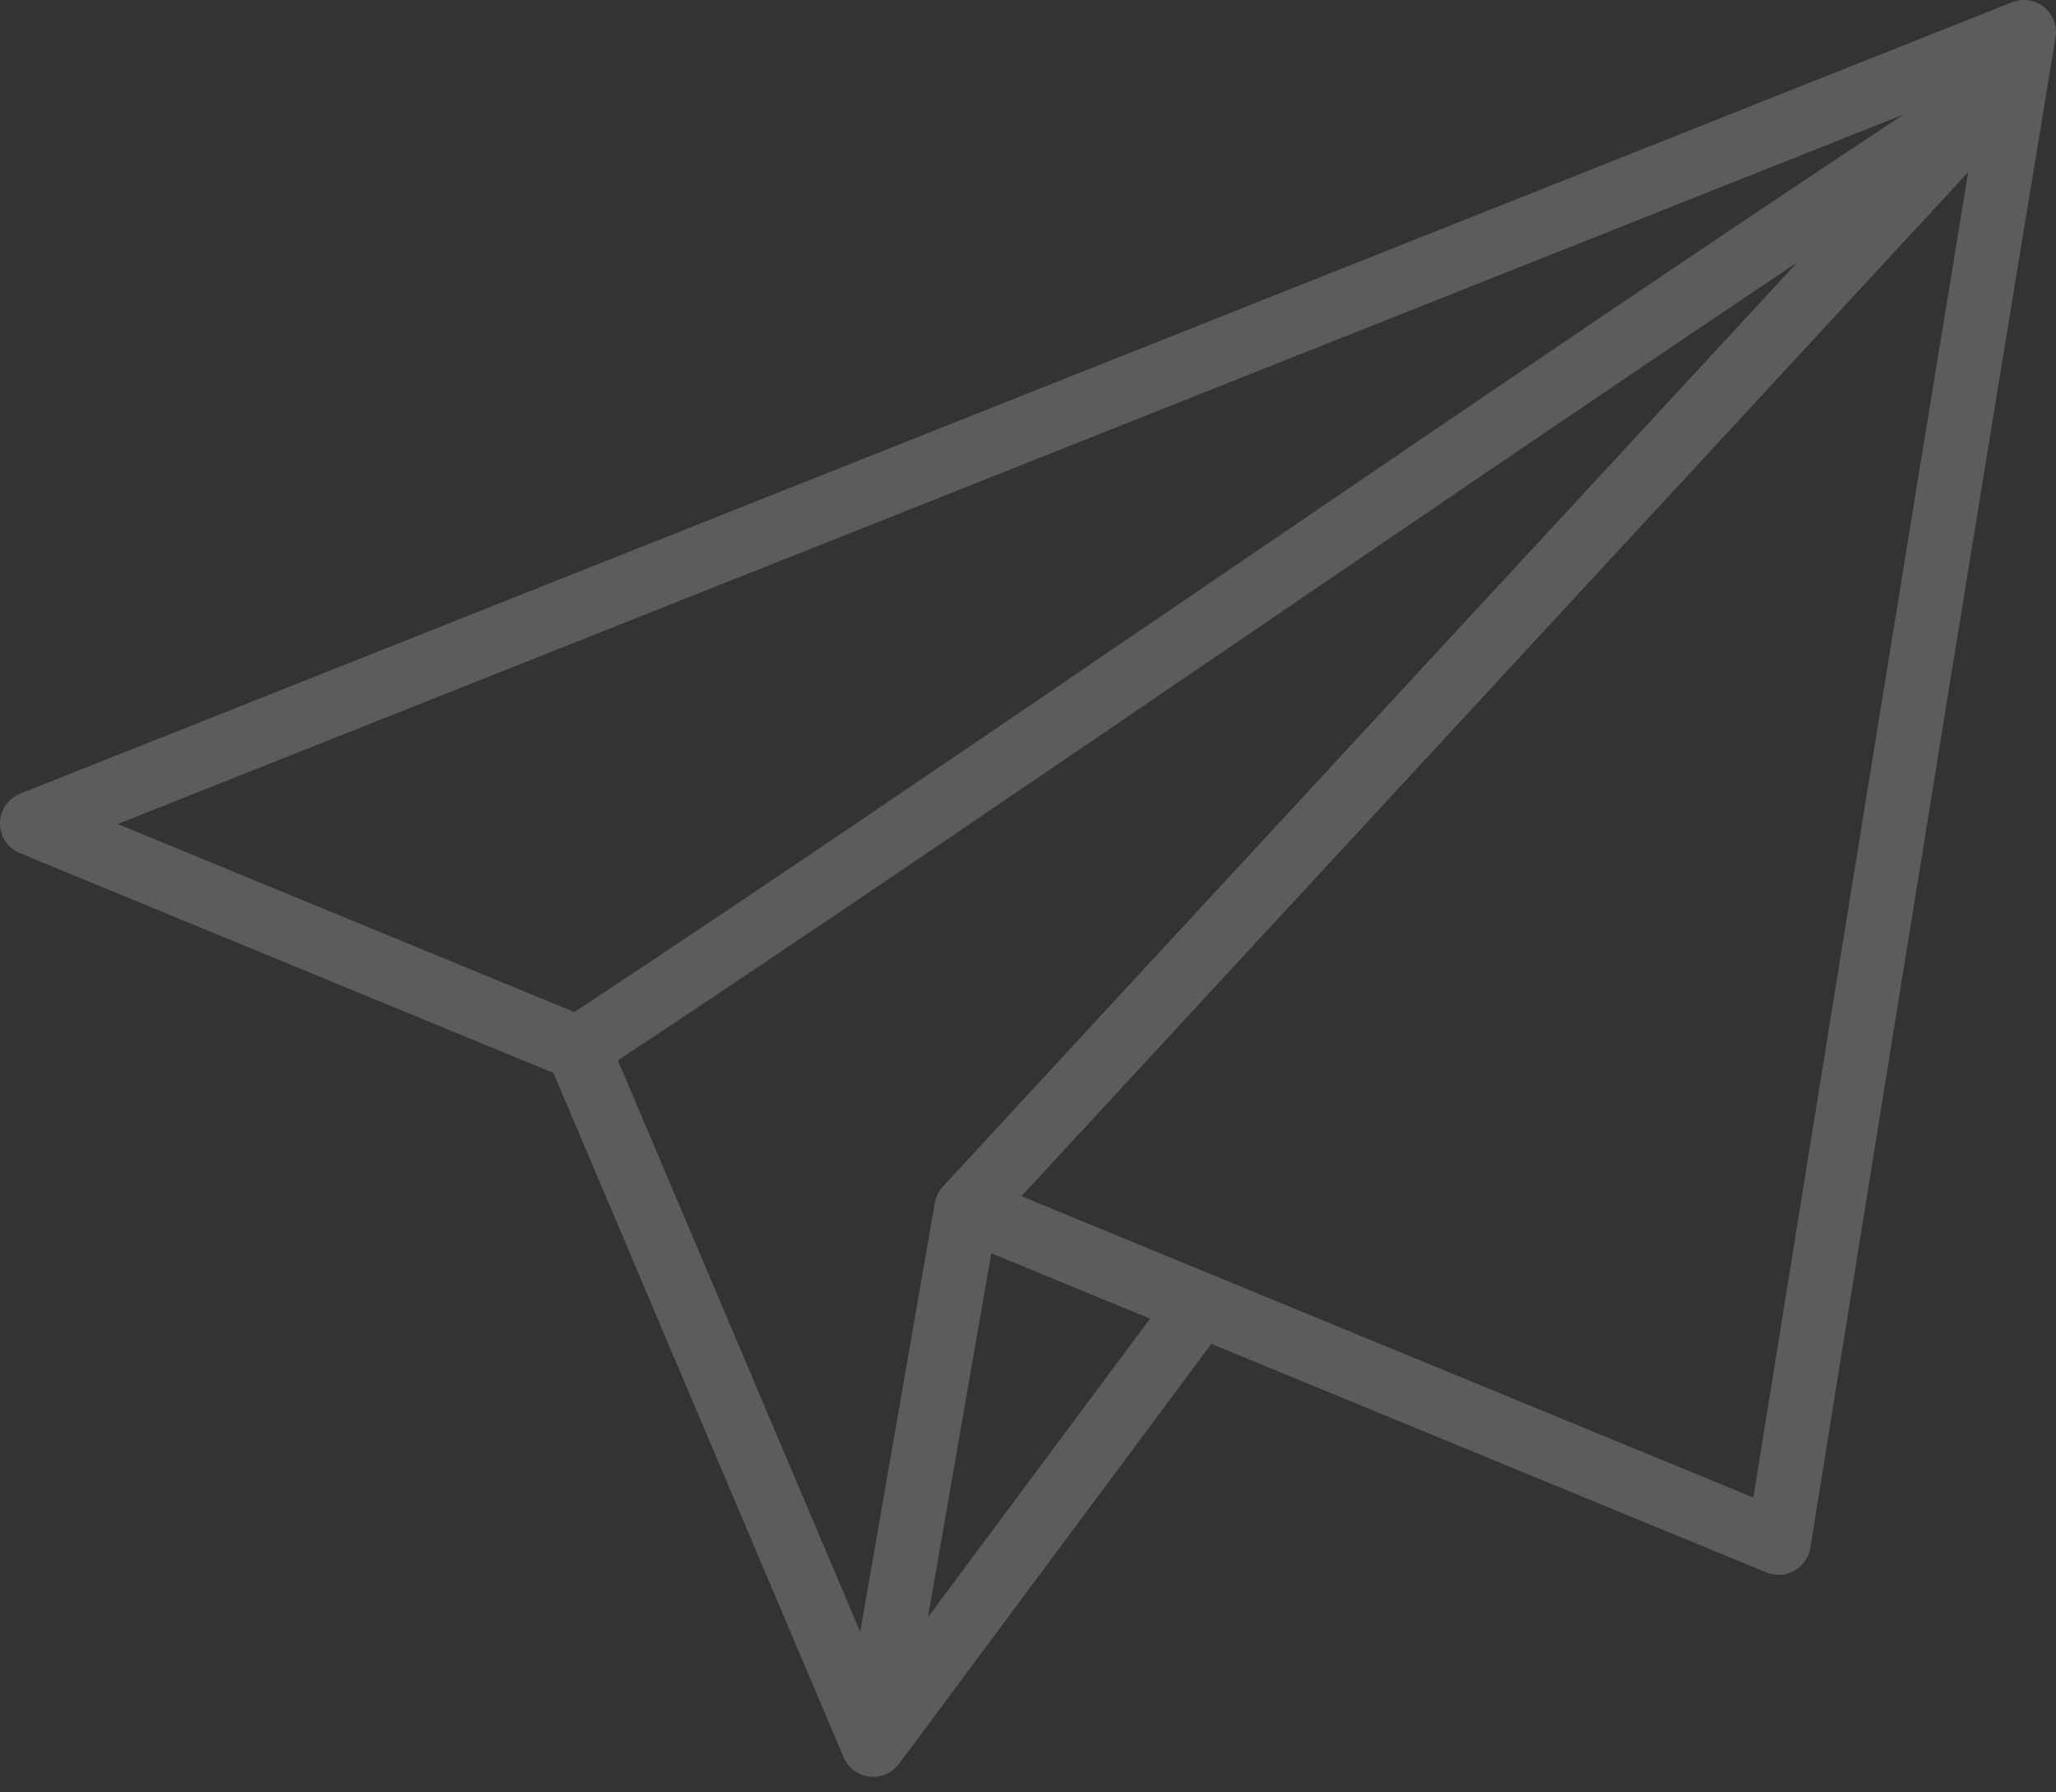 <svg width="117" height="102" viewBox="0 0 117 102" fill="none" xmlns="http://www.w3.org/2000/svg">
<rect x="0" y="0" width="117" height="102" fill="#333333" stroke="none"/>
<path d="M116.319 0.405C115.806 -0.009 115.109 -0.114 114.497 0.129L91.191 9.391C61.682 21.118 31.168 33.244 1.154 45.161C0.462 45.436 0.005 46.103 3.88184e-05 46.847C-0.005 47.593 0.443 48.266 1.131 48.55C9.946 52.186 18.764 55.816 27.581 59.447L31.494 61.058L48.007 100.001C48.296 100.682 48.963 101.115 49.689 101.115C49.759 101.115 49.829 101.111 49.899 101.103C50.424 101.043 50.88 100.759 51.174 100.349C51.189 100.33 51.206 100.313 51.221 100.293L68.932 76.476C79.46 80.812 89.988 85.15 100.519 89.482C100.743 89.573 100.979 89.619 101.214 89.619C101.523 89.619 101.831 89.541 102.108 89.386C102.595 89.113 102.931 88.633 103.019 88.082L104.914 76.318C108.832 51.994 112.883 26.842 116.975 2.127C117.083 1.477 116.833 0.819 116.319 0.405ZM6.701 46.892C35.36 35.513 64.406 23.97 92.54 12.789L108.329 6.515C97.36 13.746 83.053 23.495 69.158 32.963C55.409 42.331 42.402 51.194 32.686 57.595L28.974 56.066C21.549 53.009 14.125 49.952 6.701 46.892ZM71.217 35.984C81.899 28.706 92.825 21.261 102.28 14.929L53.658 67.517C53.419 67.776 53.26 68.098 53.199 68.445L48.952 92.864L35.162 60.343C44.849 53.951 57.674 45.212 71.217 35.984ZM52.808 92.031L56.41 71.32C59.421 72.56 62.433 73.799 65.444 75.04L52.808 92.031ZM101.305 75.737L99.777 85.222C85.891 79.51 72.008 73.791 58.125 68.072L112.004 9.797C108.375 31.841 104.787 54.117 101.305 75.737Z" fill="white" fill-opacity="0.2"/>
</svg>
